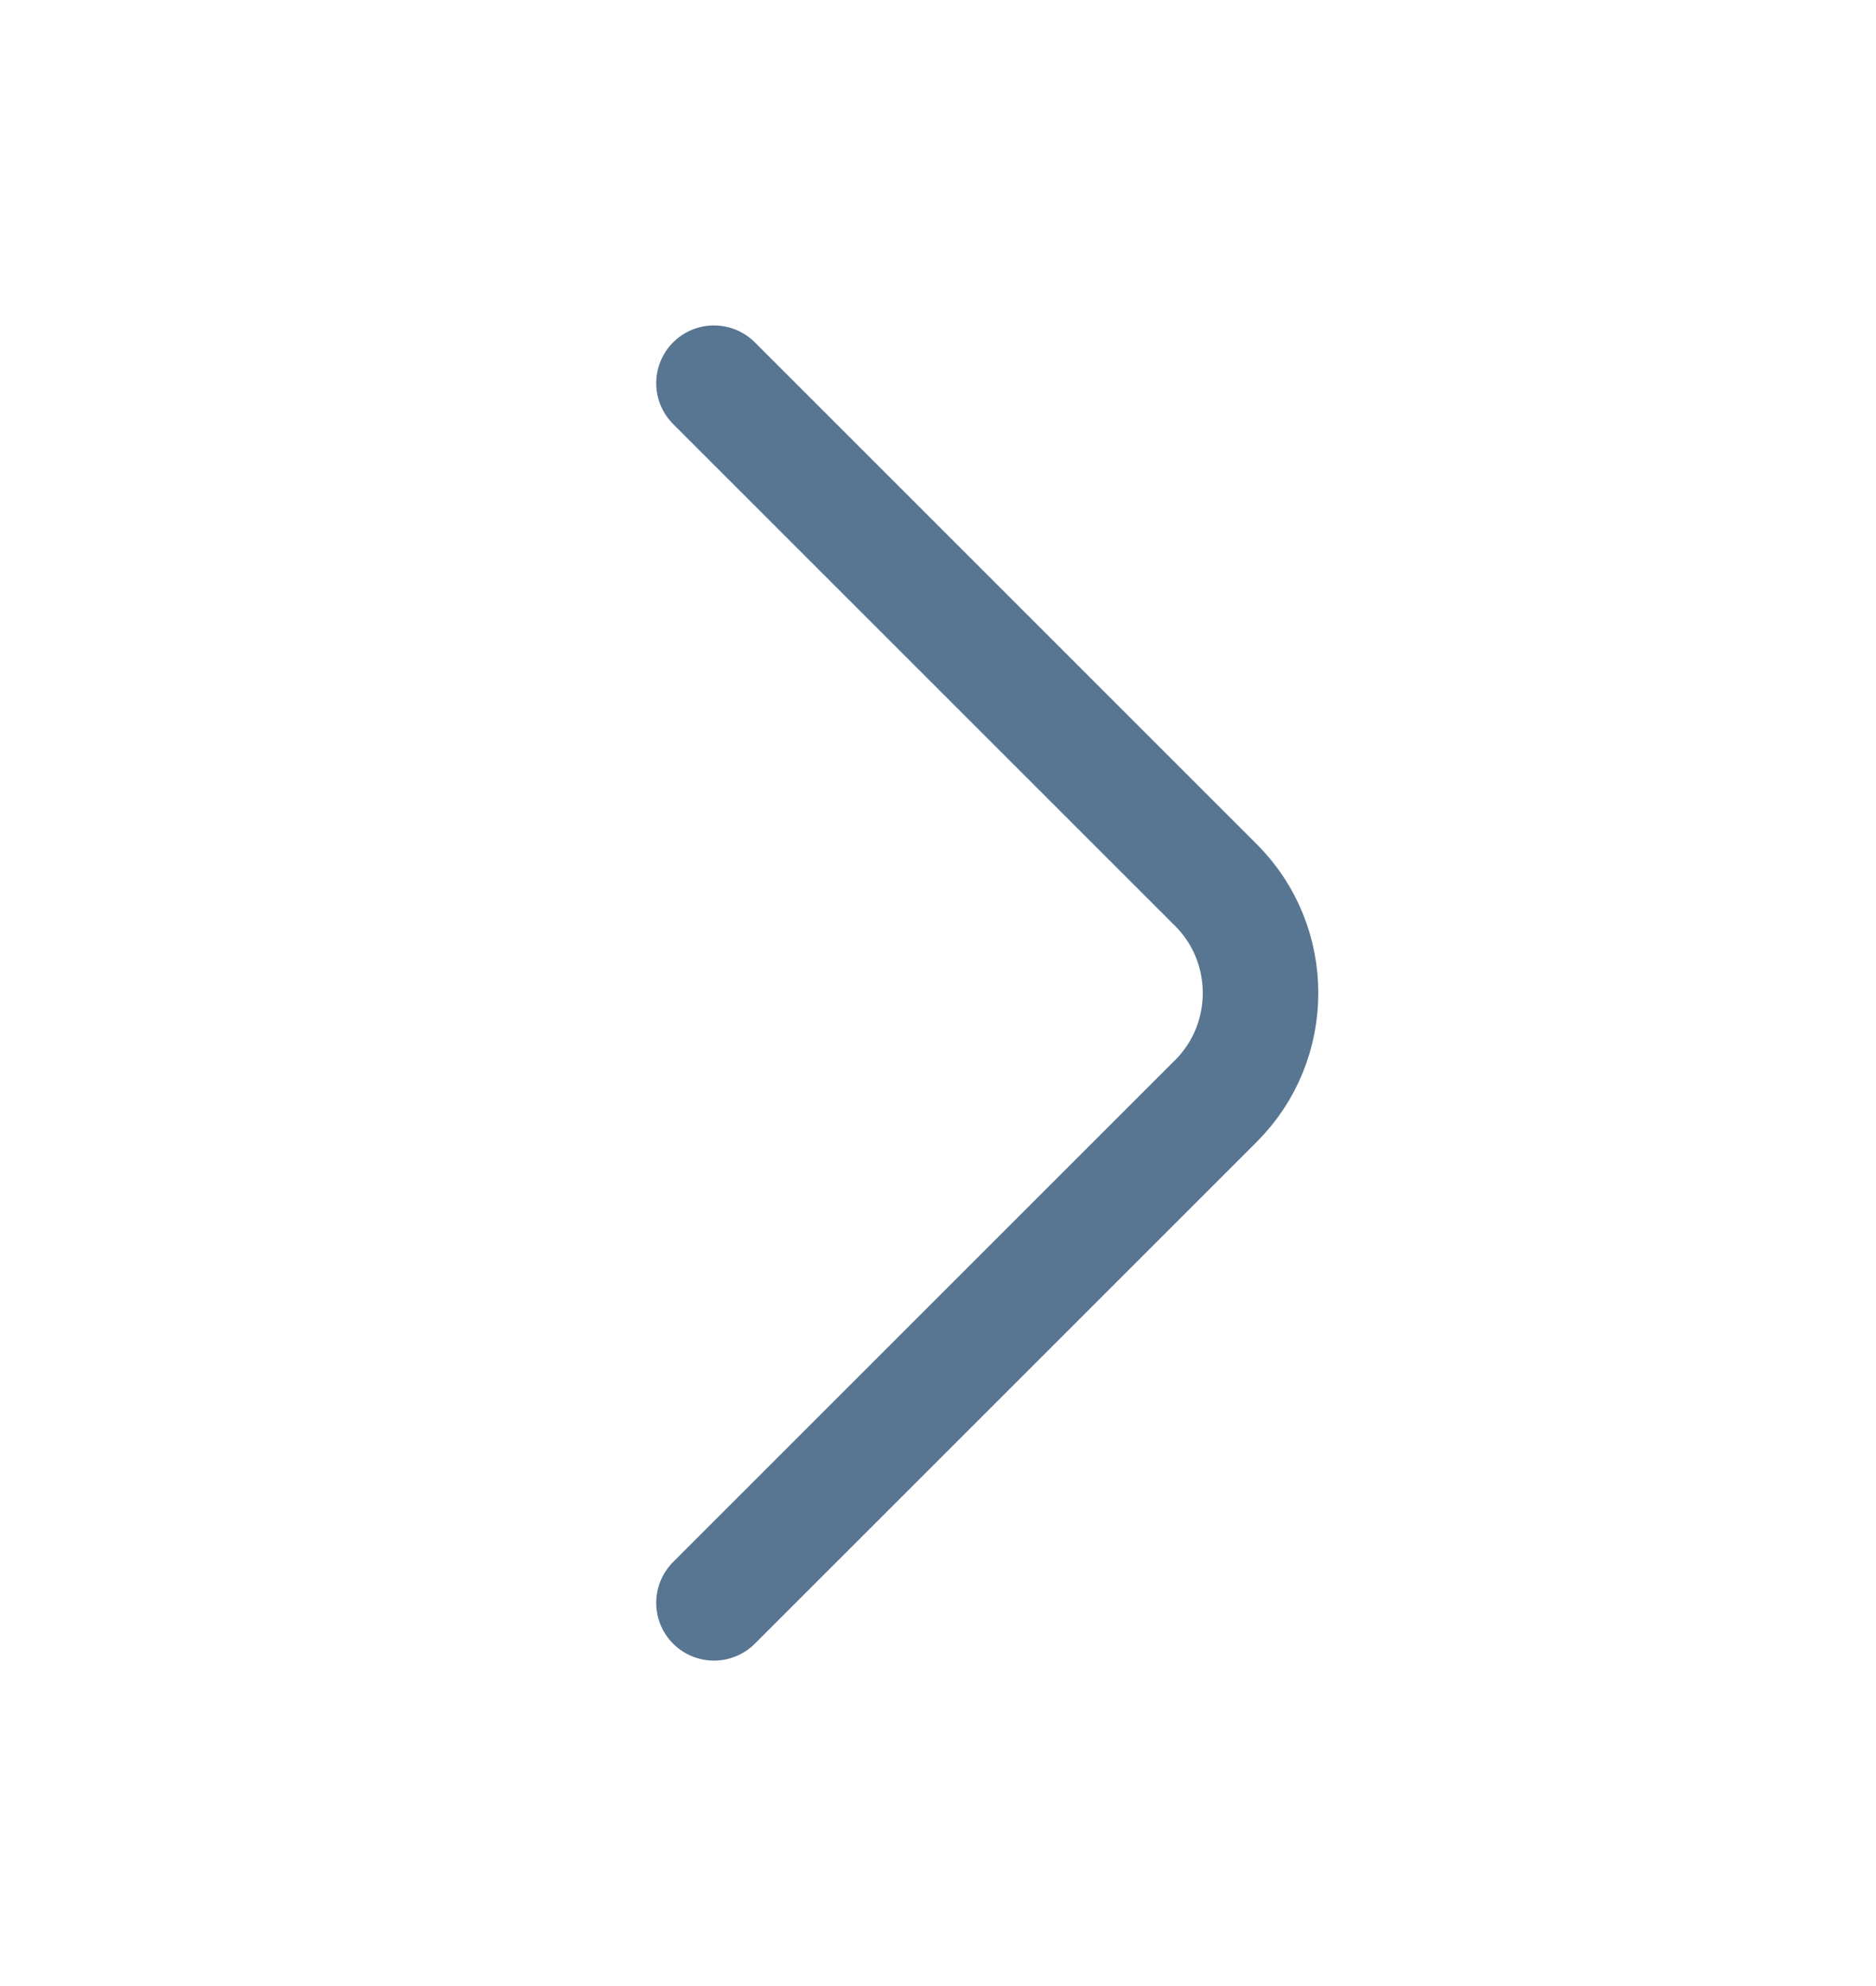 <svg width="17" height="18" viewBox="0 0 17 18" fill="none" xmlns="http://www.w3.org/2000/svg">
<path d="M6.47 14.527L11.02 9.977C11.557 9.44 11.557 8.56 11.02 8.023L6.47 3.473" stroke="#587592" stroke-width="1.047" stroke-miterlimit="10" stroke-linecap="round" stroke-linejoin="round"/>
</svg>
